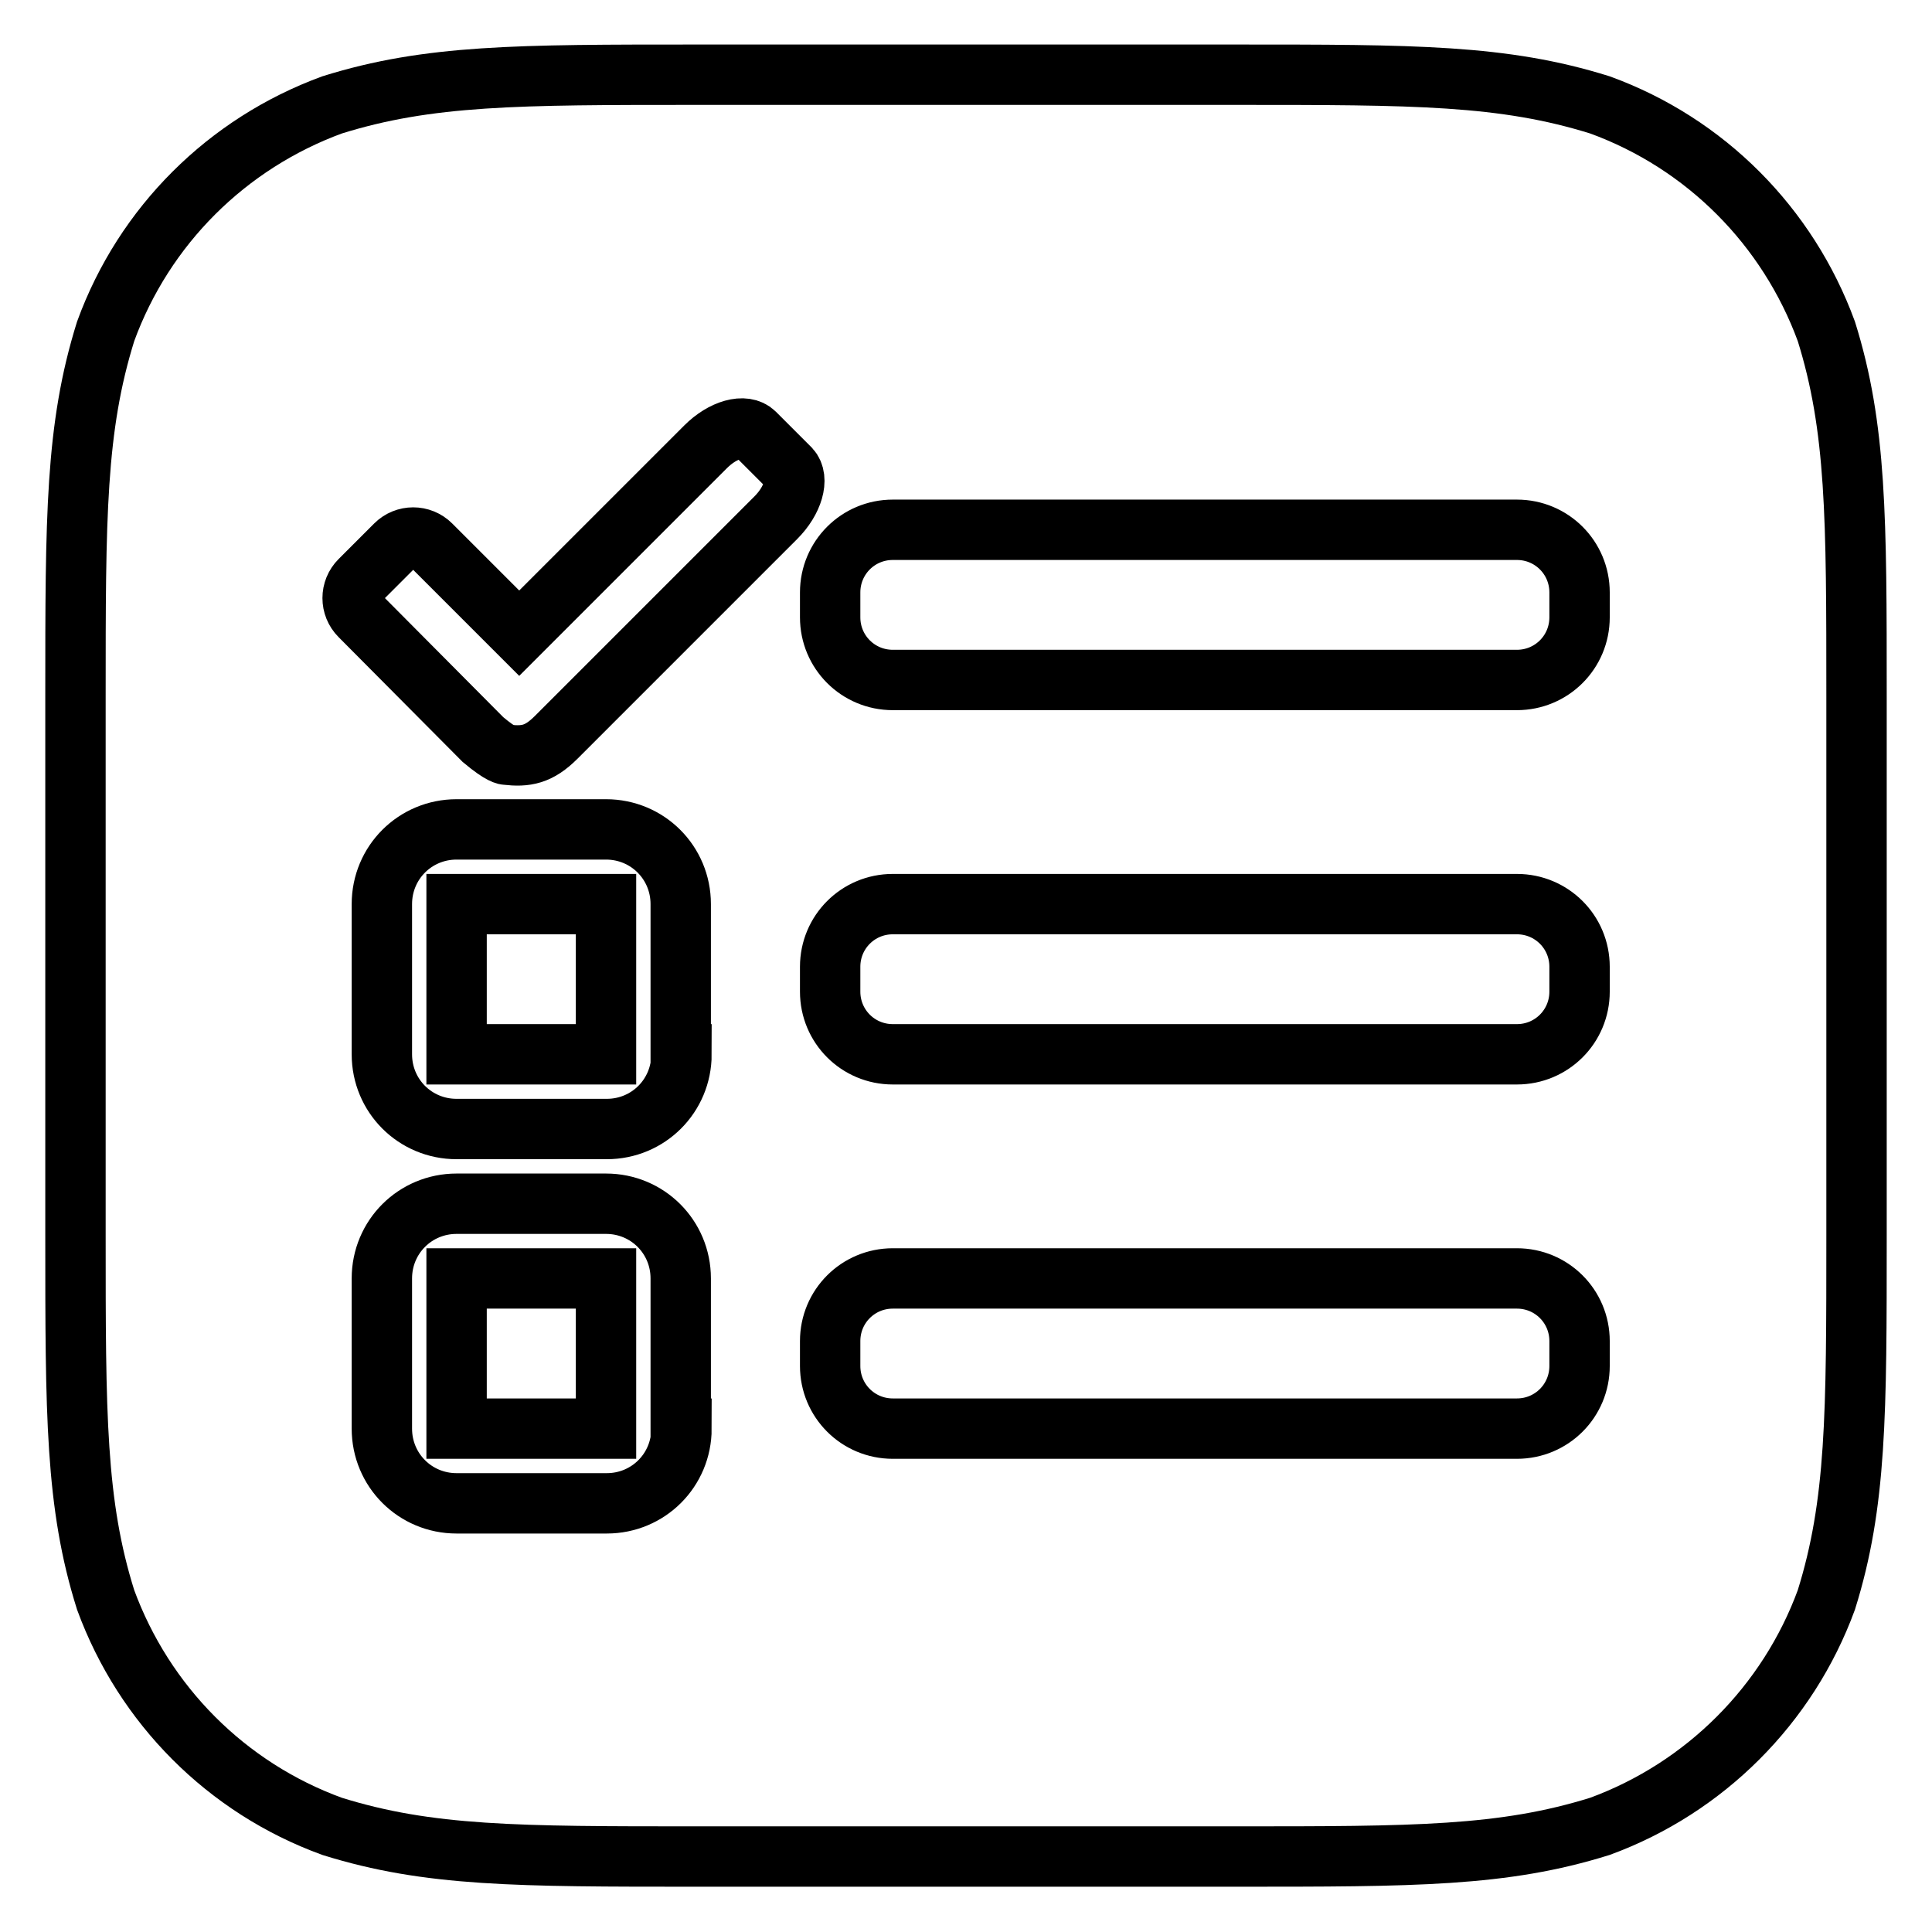 <?xml version="1.0" encoding="utf-8"?>
<!-- Svg Vector Icons : http://www.onlinewebfonts.com/icon -->
<!DOCTYPE svg PUBLIC "-//W3C//DTD SVG 1.1//EN" "http://www.w3.org/Graphics/SVG/1.1/DTD/svg11.dtd">
<svg version="1.1" xmlns="http://www.w3.org/2000/svg" xmlns:xlink="http://www.w3.org/1999/xlink" x="0px" y="0px" viewBox="0 0 256 256" enable-background="new 0 0 256 256" xml:space="preserve">
<g> <path stroke-width="8" fill-opacity="0" stroke="#000000"  d="M242,43.9c-5.1-13.9-16-24.9-30-30c-12.8-4-24.6-4-48.3-4H92.3c-23.7,0-35.5,0-48.3,4 c-13.9,5.1-24.9,16-30,30c-4,12.8-4,24.6-4,48.3v71.5c0,23.7,0,35.6,4,48.3c5.1,13.9,16,24.9,30,30c12.8,4,24.6,4,48.3,4h71.4 c23.7,0,35.5,0,48.3-4c13.9-5.1,24.9-16.1,30-30c4-12.8,4-24.6,4-48.3V92.3C246,68.6,246,56.7,242,43.9z M90.3,189.3 c0,5.5-4.4,9.9-9.9,9.9H60.5c-5.5,0-9.9-4.4-9.9-9.9v-19.9c0-5.5,4.4-9.9,9.9-9.9h19.8c5.5,0,9.9,4.4,9.9,9.9V189.3z M90.3,139.7 c0,5.5-4.4,9.9-9.9,9.9H60.5c-5.5,0-9.9-4.4-9.9-9.9v-19.9c0-5.5,4.4-9.9,9.9-9.9h19.8c5.5,0,9.9,4.4,9.9,9.9V139.7z M102.8,68.6 L73.7,97.7c-2.3,2.3-4,2.6-6.6,2.3c0,0-0.6,0.1-3.1-2L47.7,81.6c-1.3-1.3-1.3-3.4,0-4.7l4.7-4.7c1.3-1.3,3.4-1.3,4.7,0l11.7,11.7 l24.7-24.7c2.3-2.3,5.2-3.1,6.5-1.8l4.7,4.7C105.9,63.4,105.1,66.3,102.8,68.6z M209.3,181c0,4.6-3.7,8.3-8.3,8.3h-82.7 c-4.6,0-8.3-3.7-8.3-8.3v-3.3c0-4.6,3.7-8.3,8.3-8.3H201c4.6,0,8.3,3.7,8.3,8.3V181L209.3,181z M209.3,131.4c0,4.6-3.7,8.3-8.3,8.3 h-82.7c-4.6,0-8.3-3.7-8.3-8.3v-3.3c0-4.6,3.7-8.3,8.3-8.3H201c4.6,0,8.3,3.7,8.3,8.3V131.4L209.3,131.4z M209.3,81.8 c0,4.6-3.7,8.3-8.3,8.3h-82.7c-4.6,0-8.3-3.7-8.3-8.3v-3.3c0-4.6,3.7-8.3,8.3-8.3H201c4.6,0,8.3,3.7,8.3,8.3V81.8L209.3,81.8z  M60.5,139.7h19.8v-19.9H60.5V139.7z M60.5,189.3h19.8v-19.9H60.5V189.3z"/></g>
</svg>